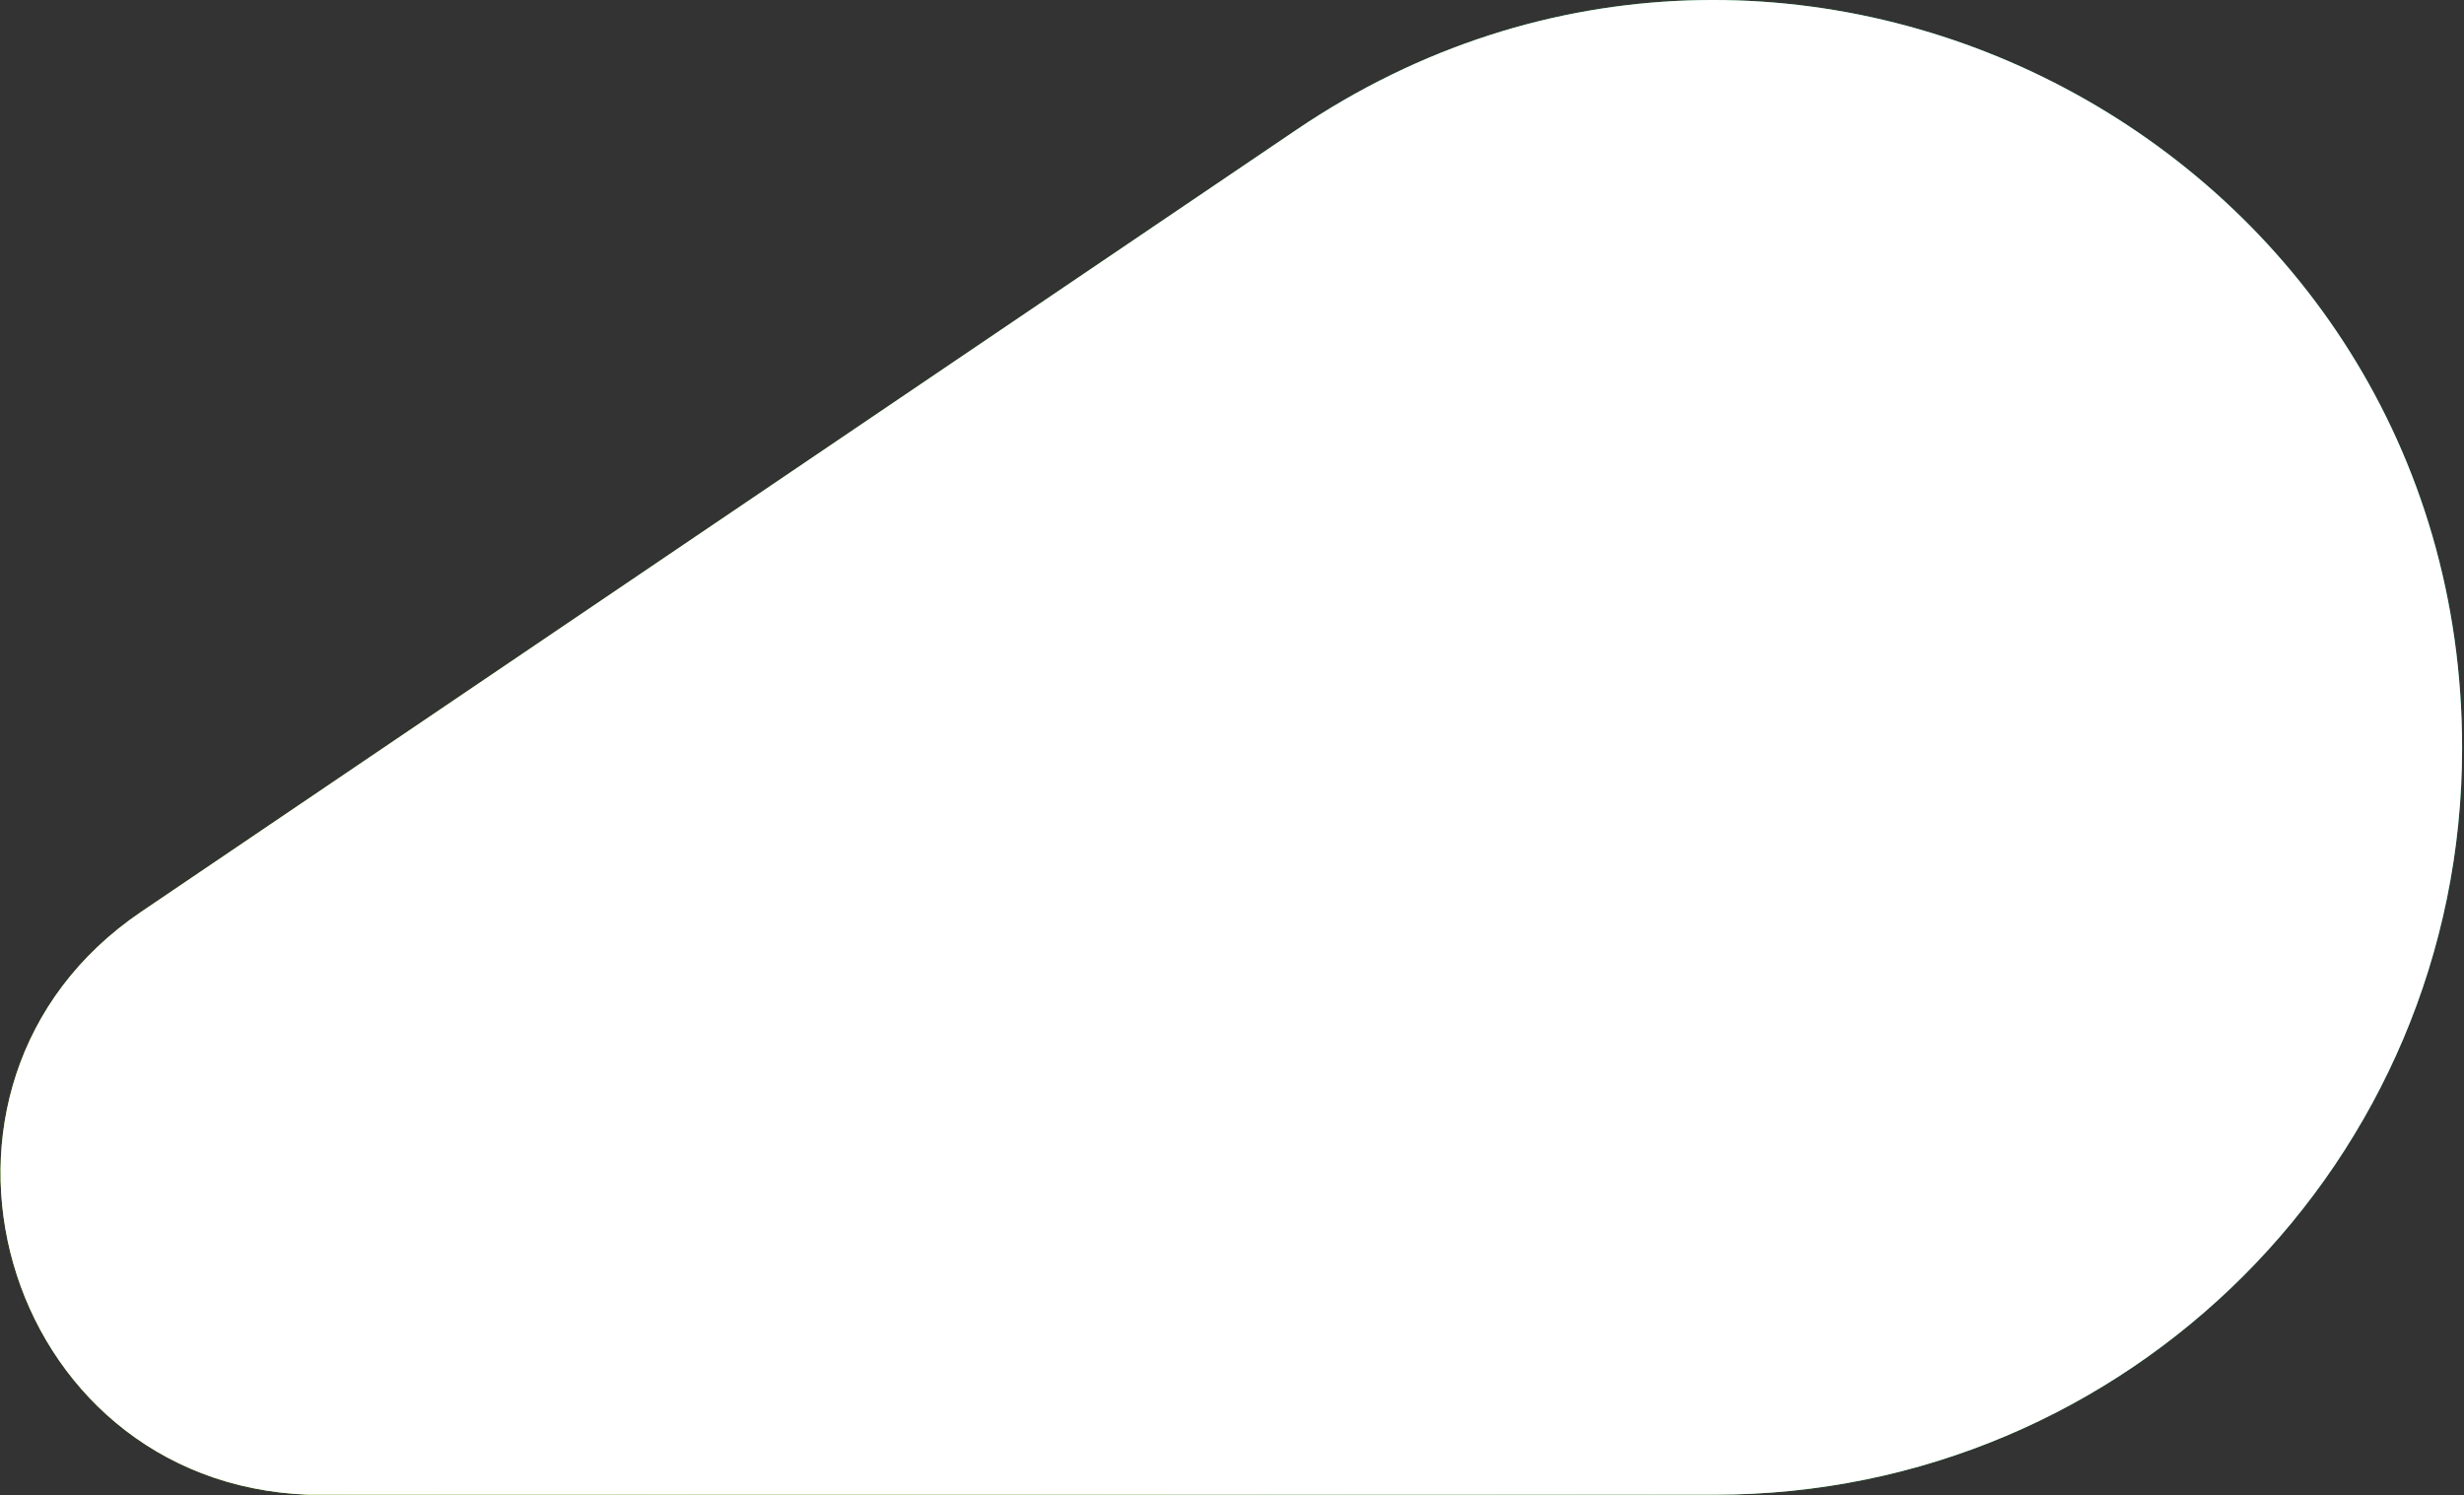 <?xml version="1.0" encoding="UTF-8"?> <svg xmlns="http://www.w3.org/2000/svg" width="1010" height="613" viewBox="0 0 1010 613" fill="none"><rect x="0" y="0" width="1010" height="613" fill="#333333" stroke="none"/> <path d="M126.219 612.736C-0.042 607.935 -46.749 444.62 57.881 373.786L531.505 53.146C734.778 -84.469 1009.22 61.154 1009.22 306.628C1009.22 475.687 872.171 612.736 703.112 612.736H126.219Z" fill="url(#paint0_radial_64_2)"></path> <path d="M126.219 612.736C-0.042 607.935 -46.749 444.62 57.881 373.786L531.505 53.146C734.778 -84.469 1009.22 61.154 1009.22 306.628C1009.22 475.687 872.171 612.736 703.112 612.736H126.219Z" fill="white"></path> <defs> <radialGradient id="paint0_radial_64_2" cx="0" cy="0" r="1" gradientUnits="userSpaceOnUse" gradientTransform="translate(155.9 527.404) rotate(-25.392) scale(891.177)"> <stop stop-color="#A0E720"></stop> <stop offset="1" stop-color="#21BA72"></stop> </radialGradient> </defs> </svg> 